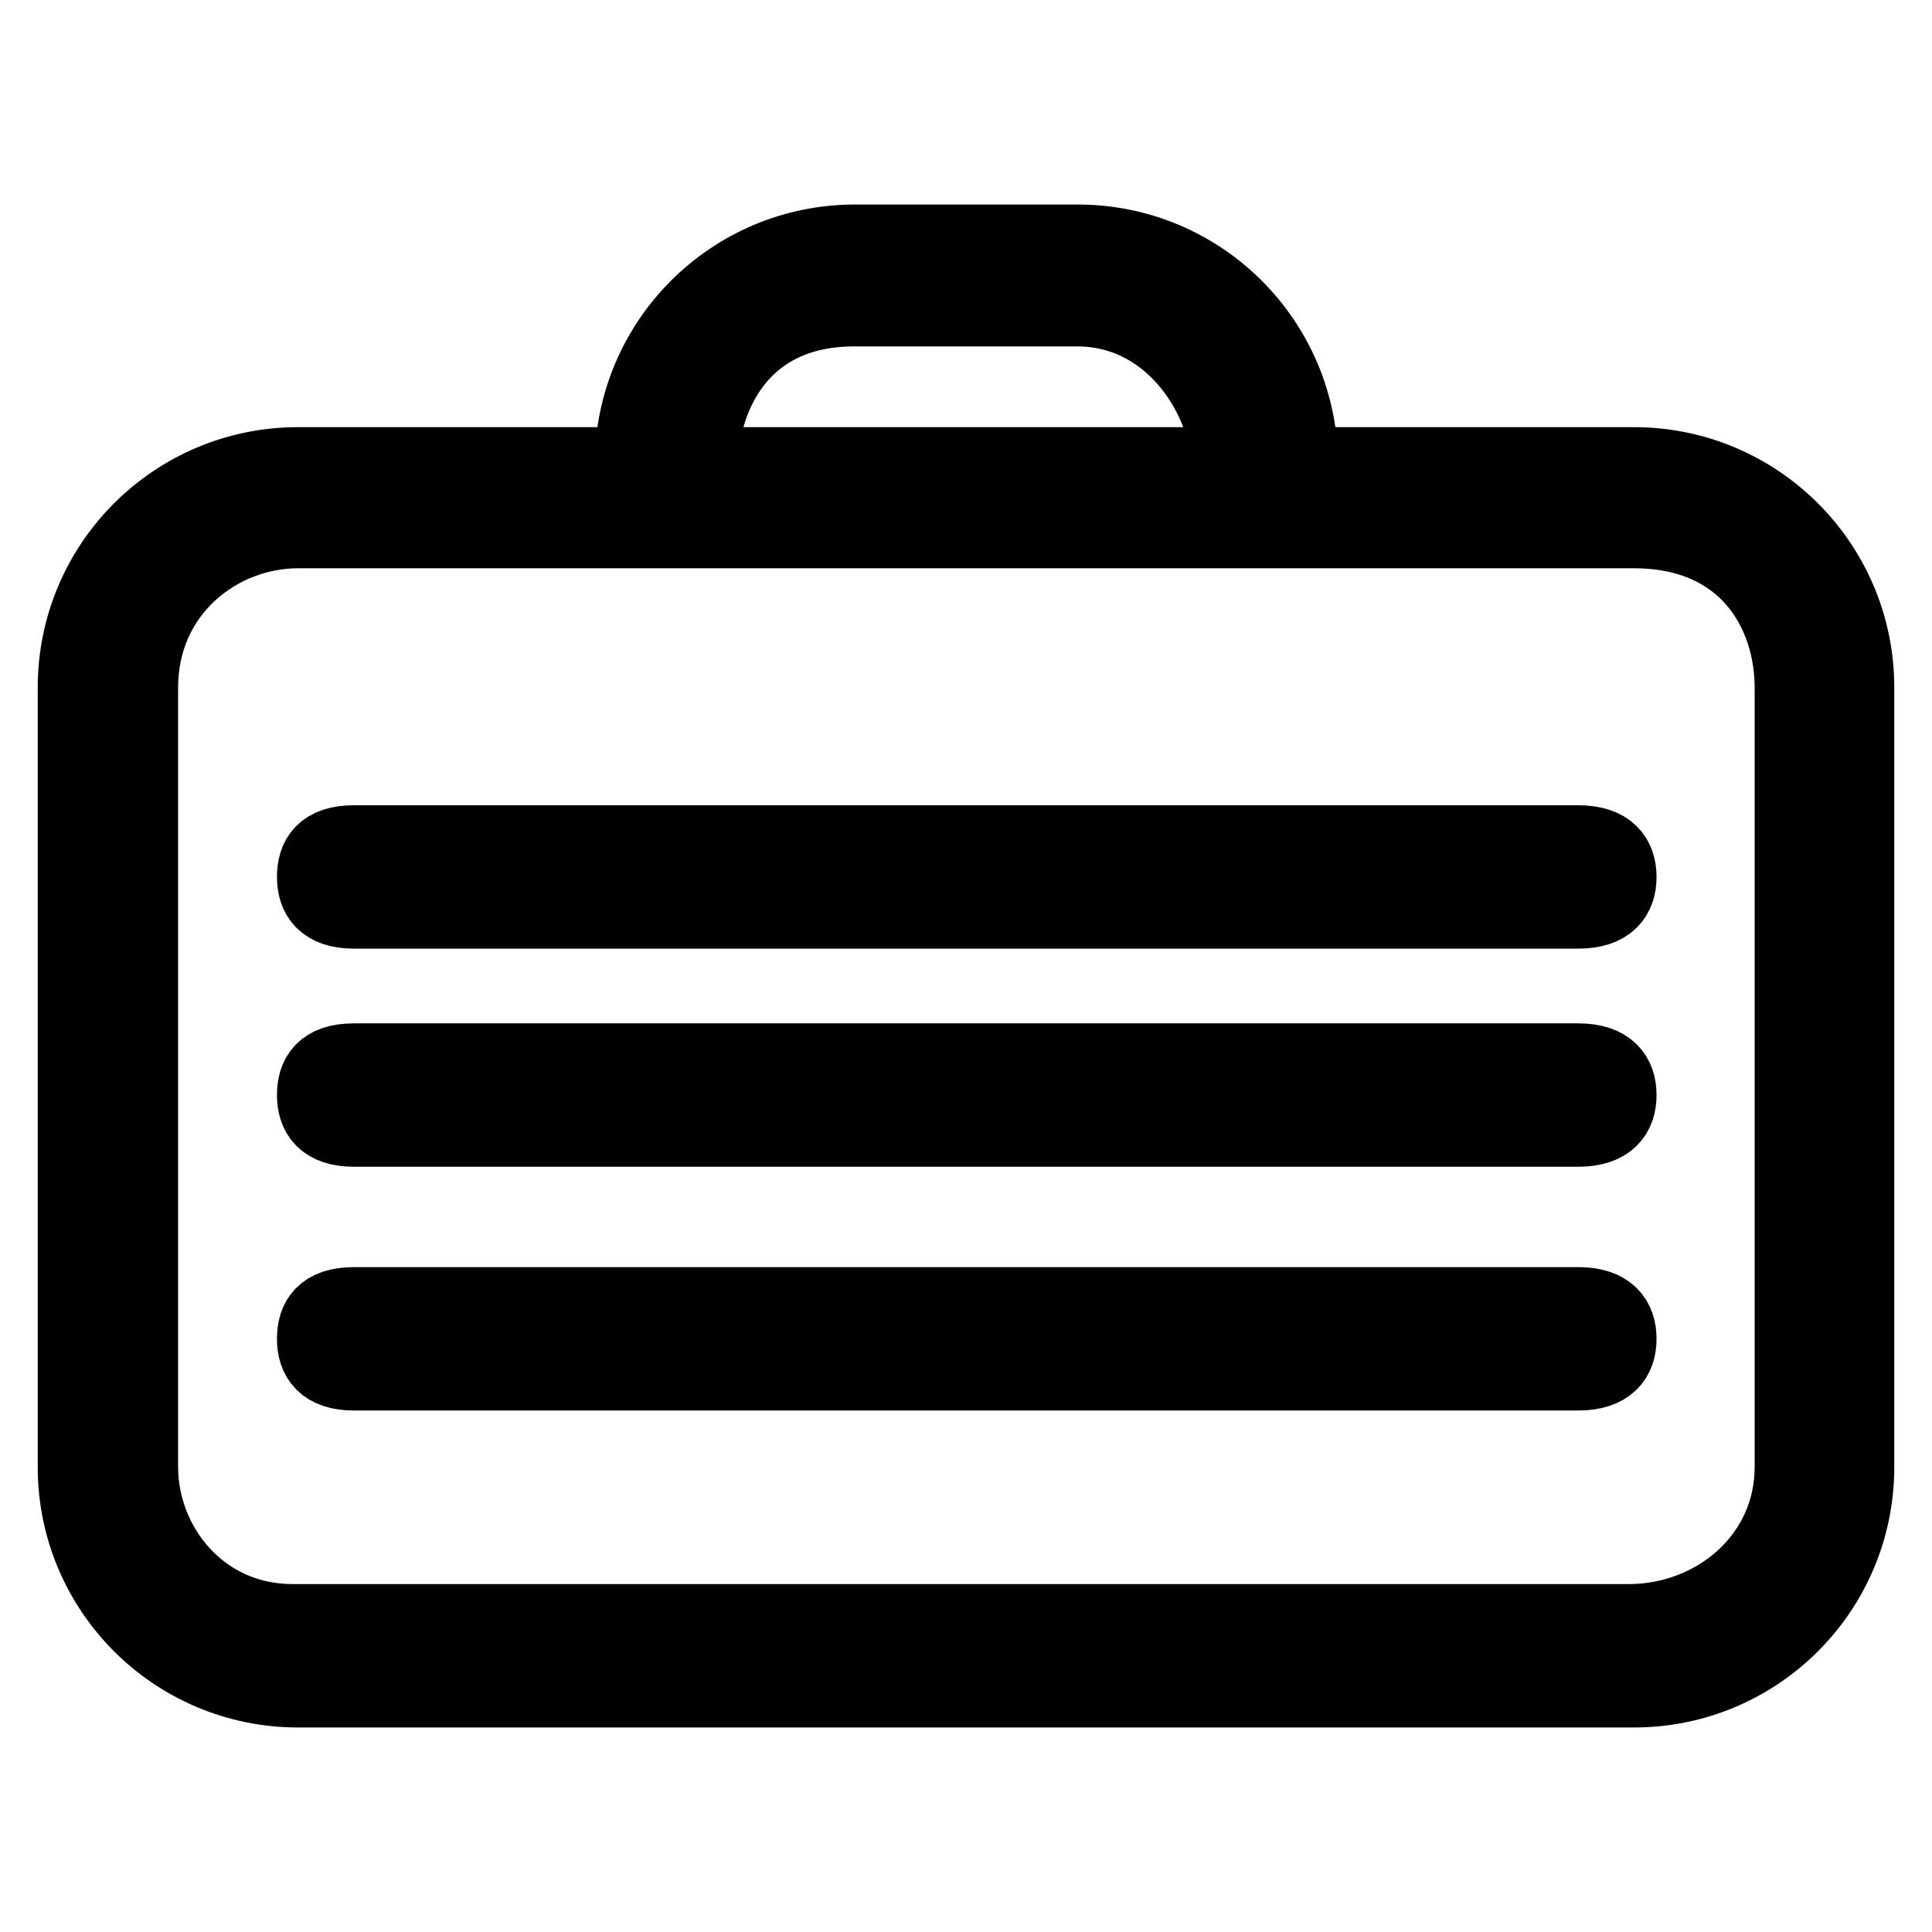 <?xml version="1.0" encoding="utf-8"?>
<!-- Svg Vector Icons : http://www.onlinewebfonts.com/icon -->
<!DOCTYPE svg PUBLIC "-//W3C//DTD SVG 1.1//EN" "http://www.w3.org/Graphics/SVG/1.1/DTD/svg11.dtd">
<svg version="1.1" xmlns="http://www.w3.org/2000/svg" xmlns:xlink="http://www.w3.org/1999/xlink" x="0px" y="0px" viewBox="0 0 256 256" enable-background="new 0 0 256 256" xml:space="preserve">
<g> <path stroke-width="10" fill-opacity="0" stroke="#000000"  d="M216.5,61.6h-44.2c0-16.3-13.2-29.5-29.5-29.5h-29.5c-16.3,0-29.5,13.2-29.5,29.5H39.5 C23.2,61.6,10,74.8,10,91.1v103.3c0,16.3,13.2,29.5,29.5,29.5h177c16.3,0,29.5-13.2,29.5-29.5V91.1C246,74.8,232.8,61.6,216.5,61.6 L216.5,61.6z M113.2,40.9h29.5c13,0,20.1,12.5,20.1,20.7h-70C92.8,53.5,97.5,40.9,113.2,40.9z M237.5,194.4 c0,12-10.2,20.5-21.7,20.5h-177c-12.3,0-20.2-10.2-20.2-20.5V91.1c0-12.7,10.3-20.8,20.9-20.8h177c14.9,0,21,10.8,21,20.8V194.4 L237.5,194.4z"/> <path stroke-width="10" fill-opacity="0" stroke="#000000"  d="M209.1,111.7H46.9c-4.1,0-5.2,2-5.2,4.5c0,2.5,1.2,4.5,5.2,4.5h162.2c4.1,0,5.4-2,5.4-4.5 C214.5,113.7,213.2,111.7,209.1,111.7z"/> <path stroke-width="10" fill-opacity="0" stroke="#000000"  d="M209.1,140.6H46.9c-4.1,0-5.2,2-5.2,4.5c0,2.5,1.2,4.5,5.2,4.5h162.2c4.1,0,5.4-2,5.4-4.5 C214.5,142.6,213.2,140.6,209.1,140.6z"/> <path stroke-width="10" fill-opacity="0" stroke="#000000"  d="M209.1,172.9H46.9c-4.1,0-5.2,2-5.2,4.5c0,2.5,1.2,4.5,5.2,4.5h162.2c4.1,0,5.4-2,5.4-4.5 C214.5,174.9,213.2,172.9,209.1,172.9z"/></g>
</svg>